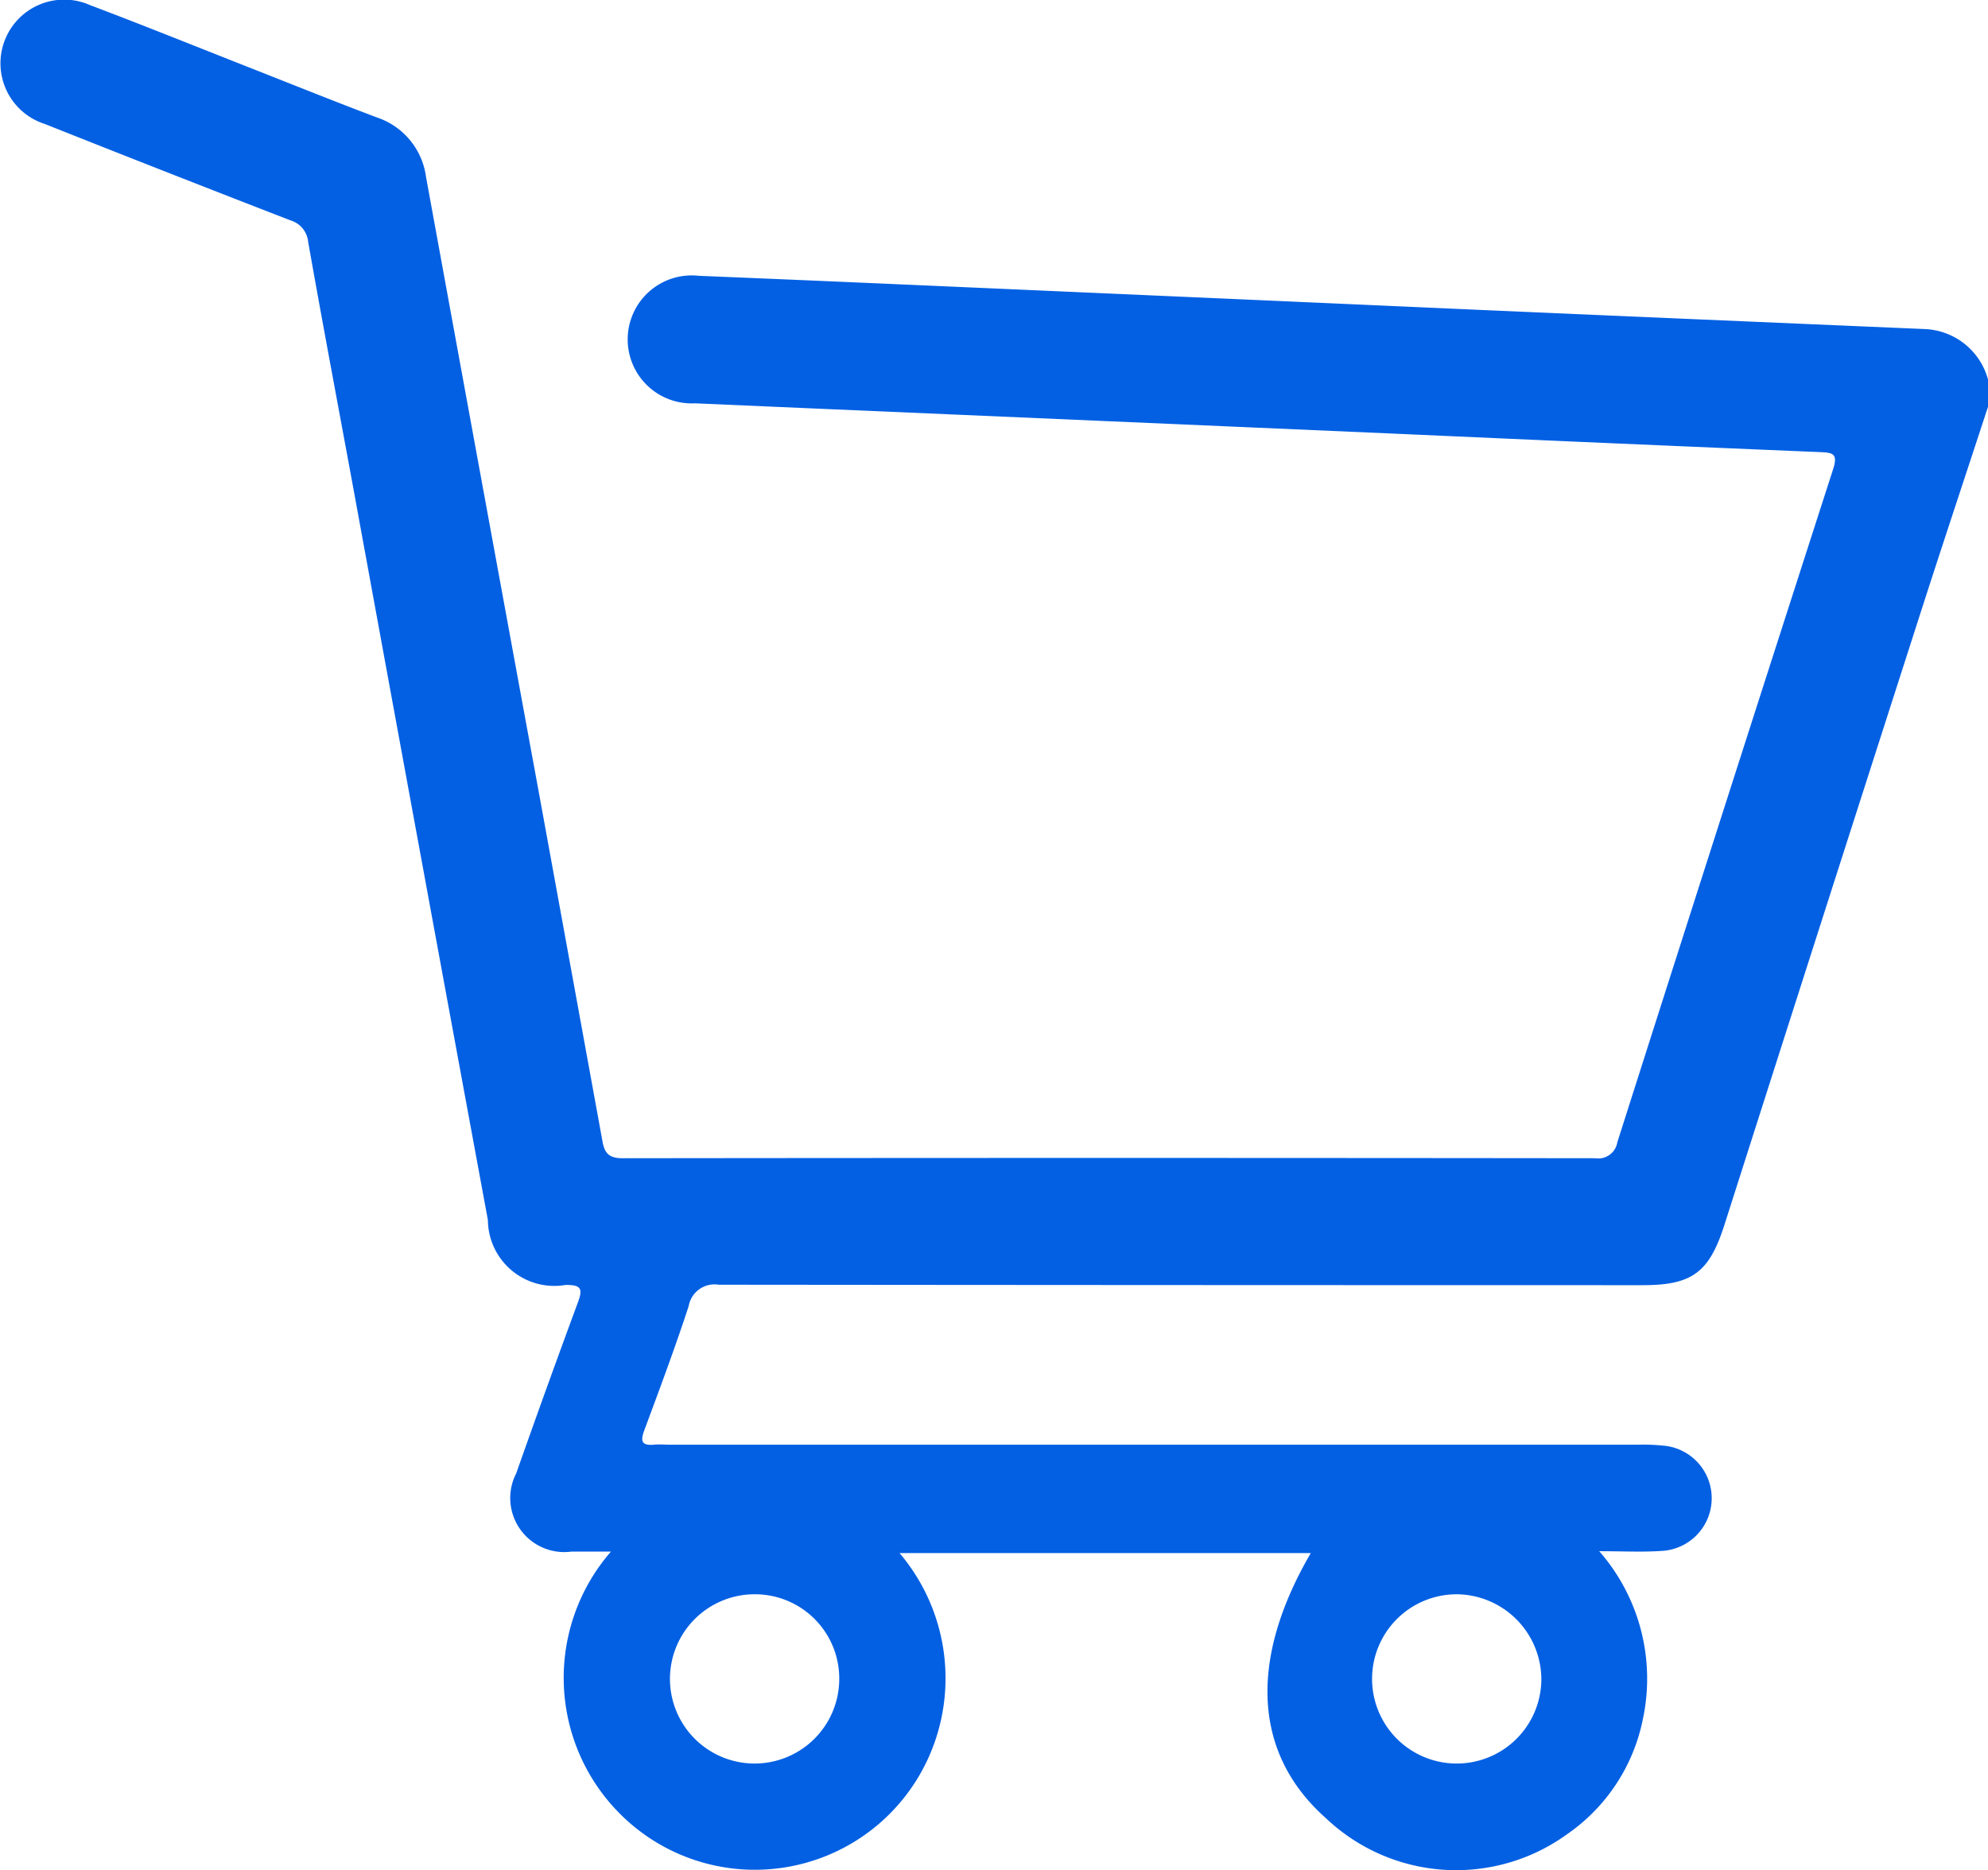 <svg id="Group_13884" data-name="Group 13884" xmlns="http://www.w3.org/2000/svg" xmlns:xlink="http://www.w3.org/1999/xlink" width="56.838" height="53.479" viewBox="0 0 56.838 53.479">
  <defs>
    <clipPath id="clip-path">
      <rect id="Rectangle_3138" data-name="Rectangle 3138" width="56.838" height="53.479" fill="#0360e3"/>
    </clipPath>
  </defs>
  <g id="Group_13884-2" data-name="Group 13884" clip-path="url(#clip-path)">
    <path id="Path_19963" data-name="Path 19963" d="M56.838,11.632c-.694,2.12-1.4,4.237-2.079,6.361Q52.02,26.51,49.3,35.032c-.434,1.355-.922,1.718-2.334,1.718q-13.209,0-26.418-.013a.749.749,0,0,0-.858.61c-.39,1.193-.83,2.37-1.267,3.547-.113.3-.093.452.274.417.147-.014.3,0,.444,0H46.831a5.68,5.68,0,0,1,.72.027,1.509,1.509,0,0,1-.064,3.012c-.546.037-1.1.007-1.764.007a5.535,5.535,0,0,1,1.248,4.8,5.251,5.251,0,0,1-2.177,3.3,5.406,5.406,0,0,1-6.888-.468c-2.057-1.824-2.226-4.491-.43-7.578H25.719a5.533,5.533,0,0,1,1.015,5.375,5.446,5.446,0,0,1-8.958,2.13,5.5,5.5,0,0,1-.309-7.547c-.421,0-.776,0-1.131,0a1.545,1.545,0,0,1-1.578-2.236q.865-2.456,1.768-4.9c.148-.4.07-.49-.351-.49a1.9,1.9,0,0,1-2.226-1.856Q12.015,24.42,10.1,13.952c-.431-2.344-.875-4.686-1.289-7.033A.711.711,0,0,0,8.3,6.3Q4.783,4.938,1.283,3.546a1.821,1.821,0,1,1,1.29-3.4C4.041.7,5.5,1.289,6.957,1.863c1.272.5,2.539,1.012,3.818,1.495a2.083,2.083,0,0,1,1.405,1.7q1.618,8.86,3.247,17.718.9,4.934,1.8,9.87c.064.355.209.475.581.474q13.9-.016,27.805,0a.549.549,0,0,0,.626-.452q3.069-9.633,6.172-19.255c.147-.455-.026-.47-.384-.485q-5.96-.249-11.919-.517-8.51-.371-17.02-.738l-3.215-.14a1.83,1.83,0,1,1,.107-3.646c3.512.143,7.023.3,10.534.454q5.766.253,11.531.509,6.486.283,12.973.559a1.955,1.955,0,0,1,1.821,1.446ZM41.668,45.589a2.42,2.42,0,1,0,2.4,2.457,2.441,2.441,0,0,0-2.4-2.457m-20.049,0a2.42,2.42,0,1,0,2.375,2.468,2.409,2.409,0,0,0-2.375-2.468" transform="translate(0 0)" fill="#0360e3"/>
  </g>
</svg>
